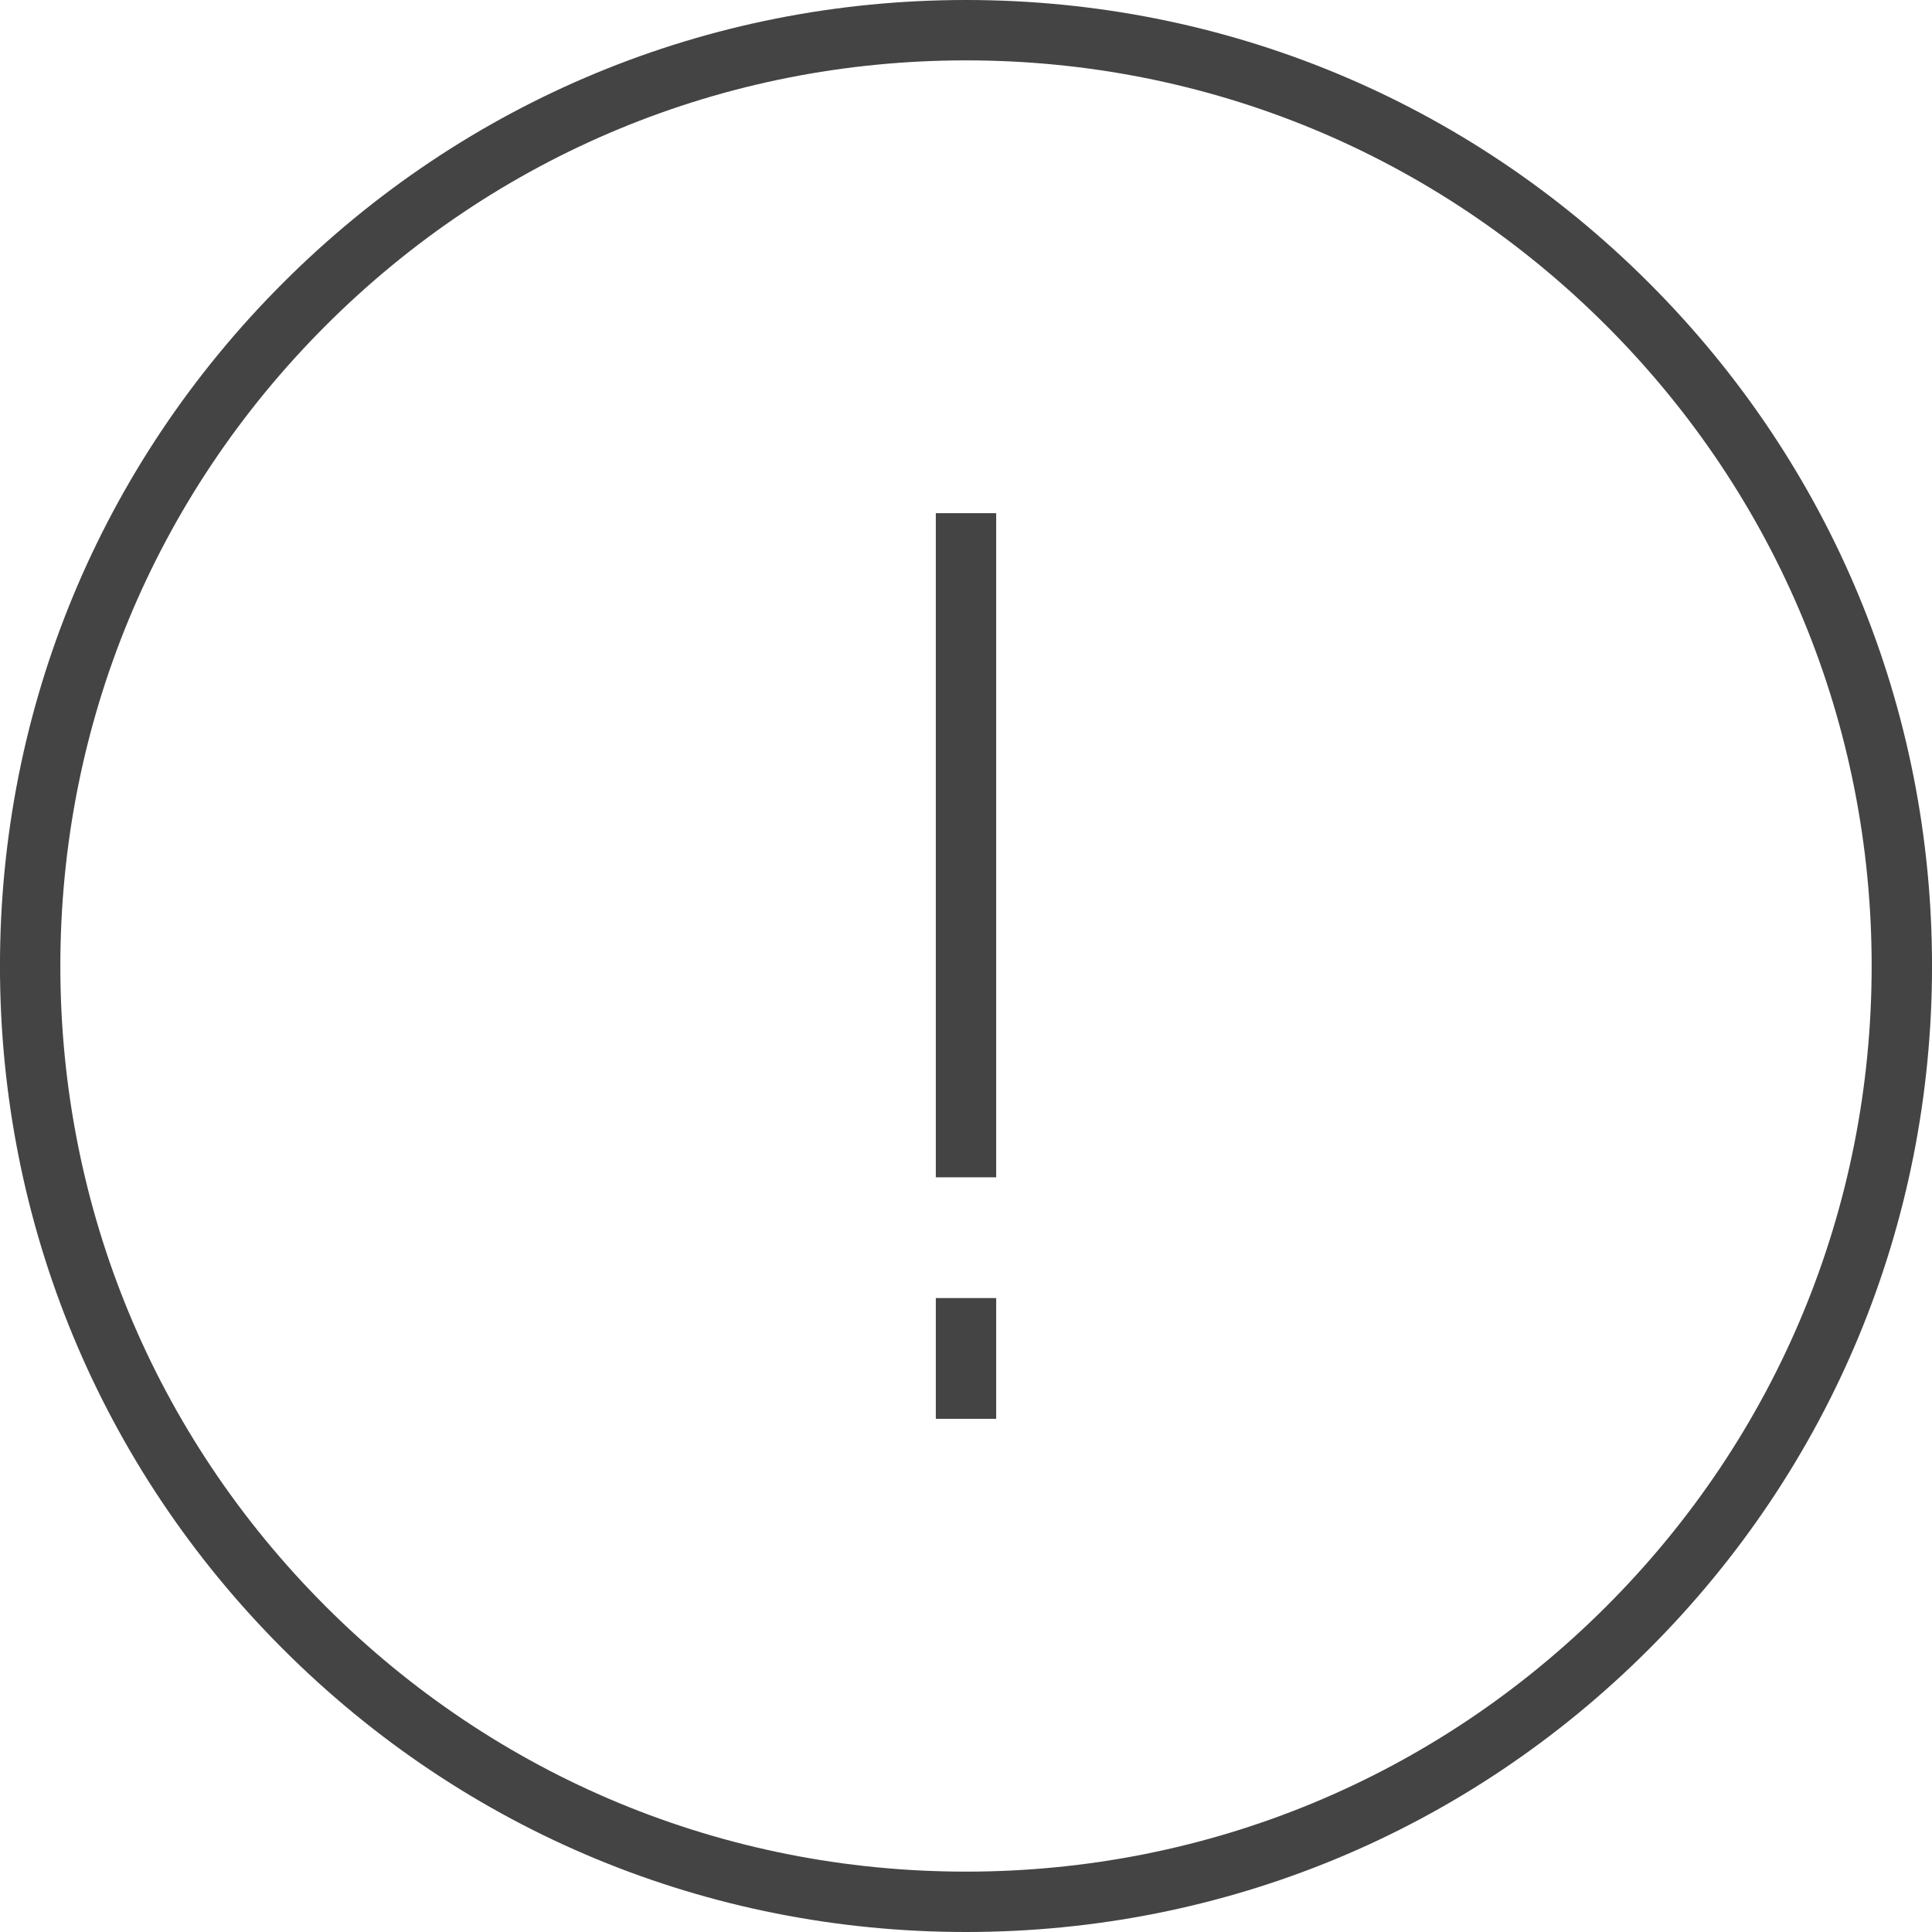 <?xml version="1.0" encoding="utf-8"?>
<!-- Generated by IcoMoon.io -->
<!DOCTYPE svg PUBLIC "-//W3C//DTD SVG 1.1//EN" "http://www.w3.org/Graphics/SVG/1.1/DTD/svg11.dtd">
<svg version="1.1" xmlns="http://www.w3.org/2000/svg" xmlns:xlink="http://www.w3.org/1999/xlink" width="64" height="64" viewBox="0 0 64 64">
<path d="M32 64c8.547 0 16.583-3.329 22.627-9.374 6.045-6.044 9.374-14.079 9.374-22.626s-3.329-16.582-9.374-22.626c-6.044-6.045-14.080-9.374-22.627-9.374s-16.583 3.329-22.627 9.374c-6.045 6.044-9.374 14.079-9.374 22.626s3.329 16.582 9.374 22.626c6.044 6.045 14.079 9.374 22.627 9.374zM10.787 10.788c5.666-5.667 13.199-8.788 21.213-8.788s15.547 3.121 21.213 8.788c5.667 5.666 8.788 13.199 8.788 21.212s-3.121 15.546-8.788 21.212c-5.666 5.667-13.2 8.788-21.213 8.788-8.014 0-15.547-3.121-21.213-8.788s-8.788-13.199-8.788-21.212 3.121-15.546 8.788-21.212z" fill="#444444"></path>
<path d="M31 17h2v22h-2v-22z" fill="#444444"></path>
<path d="M31 43h2v4h-2v-4z" fill="#444444"></path>
</svg>
